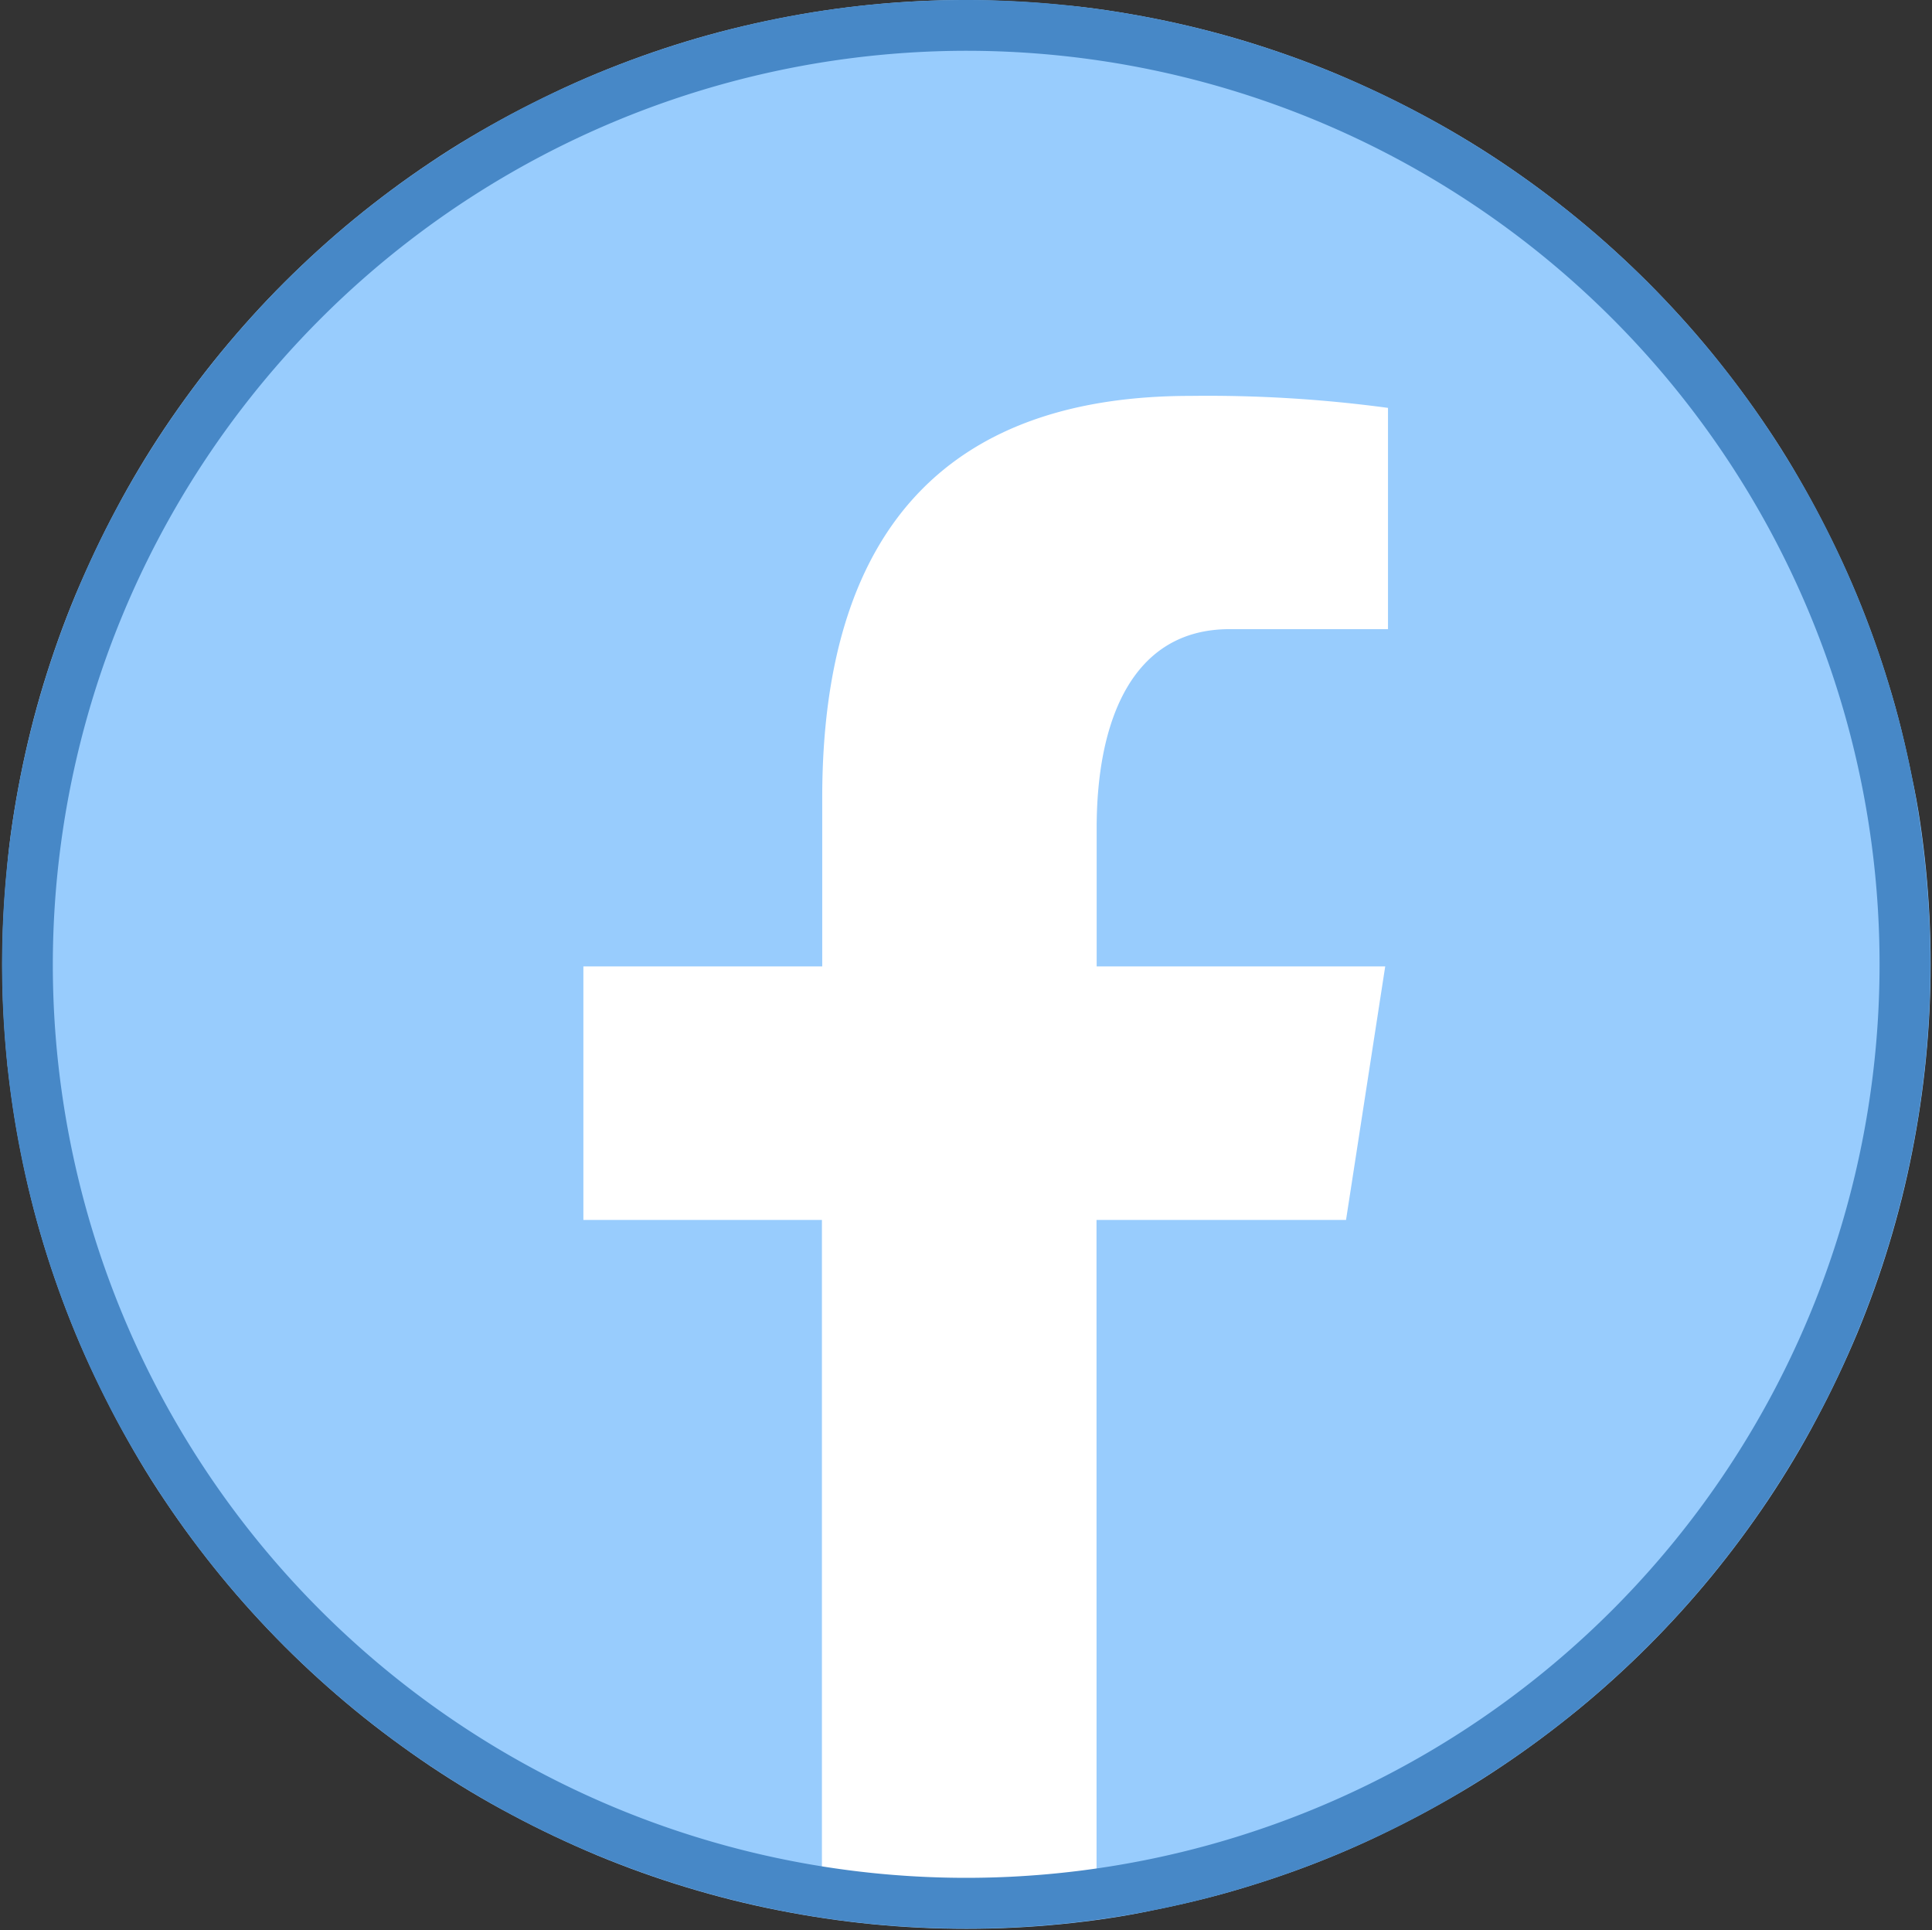 <svg xmlns="http://www.w3.org/2000/svg" xmlns:xlink="http://www.w3.org/1999/xlink" width="50.004" height="49.951" viewBox="0 0 50.004 49.951">
  <rect x="0" y="0" width="50.004" height="49.951" fill="#333333" stroke="none"/>
  <defs>
    <clipPath id="clip-path">
      <path id="パス_13009" data-name="パス 13009" d="M9,9.375H59V59.326H9Zm0,0" transform="translate(-9 -9.375)"/>
    </clipPath>
  </defs>
  <g id="_1" data-name="1" transform="translate(-9 -9.375)">
    <g id="グループ_32668" data-name="グループ 32668" transform="translate(9 9.375)" clip-path="url(#clip-path)">
      <path id="パス_13008" data-name="パス 13008" d="M34.329,9.375q-.612,0-1.224.03t-1.222.09q-.609.06-1.215.15t-1.207.21q-.6.119-1.2.268t-1.18.326q-.586.178-1.163.385t-1.142.441q-.566.235-1.12.5t-1.094.55q-.54.289-1.066.6t-1.035.655q-.509.34-1,.705t-.966.754q-.473.388-.927.8t-.887.844q-.433.433-.844.887t-.8.927q-.389.473-.754.966t-.705,1q-.341.509-.655,1.035t-.6,1.066q-.289.54-.55,1.094t-.5,1.12q-.235.565-.441,1.142t-.385,1.163q-.178.586-.326,1.18t-.268,1.2q-.119.6-.21,1.207T9.5,31.883q-.06.61-.09,1.222t-.03,1.224q0,.613.03,1.225t.09,1.221q.06.61.15,1.216t.21,1.207q.119.6.268,1.2t.326,1.181q.178.586.385,1.163t.441,1.143q.235.566.5,1.12t.55,1.094q.289.54.6,1.066t.655,1.035q.34.509.705,1t.754.966q.388.473.8.927t.844.887q.433.433.887.844t.927.8q.473.388.966.753t1,.706q.509.34,1.035.655t1.066.6q.54.289,1.094.551t1.12.5q.565.234,1.142.441t1.163.384q.586.178,1.18.327t1.2.268q.6.119,1.207.209t1.215.15q.61.06,1.222.09t1.224.03q.613,0,1.225-.03t1.221-.09q.61-.06,1.216-.15T39.2,58.8q.6-.12,1.2-.268t1.181-.327q.586-.178,1.163-.384t1.143-.441q.566-.235,1.12-.5t1.094-.551q.54-.289,1.066-.6t1.035-.655q.509-.341,1-.706t.966-.753q.473-.388.927-.8t.887-.844q.433-.434.844-.887t.8-.927q.388-.474.753-.966t.706-1q.34-.509.655-1.035t.6-1.066q.289-.541.551-1.094t.5-1.12q.234-.566.441-1.143t.384-1.163q.178-.587.327-1.181t.268-1.2q.119-.6.209-1.207t.15-1.216q.06-.61.09-1.221t.03-1.225q0-.612-.03-1.224t-.09-1.222q-.06-.609-.15-1.215T58.8,29.461q-.12-.6-.268-1.2t-.327-1.18q-.178-.586-.384-1.163t-.441-1.142q-.235-.566-.5-1.12t-.551-1.094q-.289-.54-.6-1.066t-.655-1.035q-.341-.509-.706-1t-.753-.966q-.388-.473-.8-.927t-.844-.887q-.434-.433-.887-.844t-.927-.8q-.474-.389-.966-.754t-1-.705q-.509-.341-1.035-.655t-1.066-.6q-.541-.289-1.094-.55t-1.12-.5q-.566-.235-1.143-.441t-1.163-.385q-.587-.178-1.181-.326t-1.2-.268q-.6-.119-1.207-.21T36.775,9.5q-.61-.06-1.221-.09T34.329,9.375Zm0,0" transform="translate(-9.322 -9.375)" fill="#98ccfd"/>
    </g>
    <path id="パス_13010" data-name="パス 13010" d="M59.92,99.654c0-.035.01-.069.014-.1C59.93,99.583,59.924,99.619,59.92,99.654ZM10.281,99.54c.005.047.013.095.019.142C10.3,99.635,10.285,99.587,10.281,99.54Zm28.2,4.093h6.458l1.014-6.56H38.485V93.487c0-2.725.89-5.142,3.44-5.142h4.1V82.619a34.919,34.919,0,0,0-5.116-.31c-6.006,0-9.527,3.172-9.527,10.4v4.364H25.2v6.56h6.174v17.6a24.951,24.951,0,0,0,3.73.308,25.107,25.107,0,0,0,3.378-.255Zm0,0" transform="translate(-1.101 -62.689)" fill="#fff"/>
    <g id="グループ_32669" data-name="グループ 32669" transform="translate(9 9.375)" clip-path="url(#clip-path)">
      <path id="パス_13011" data-name="パス 13011" d="M34.329,10.689a23.64,23.64,0,1,1-23.64,23.64,23.668,23.668,0,0,1,23.64-23.64m0-1.314A24.954,24.954,0,1,0,59.283,34.329,24.954,24.954,0,0,0,34.329,9.375Zm0,0" transform="translate(-9.322 -9.375)" fill="#4788c7"/>
    </g>
  </g>
</svg>
